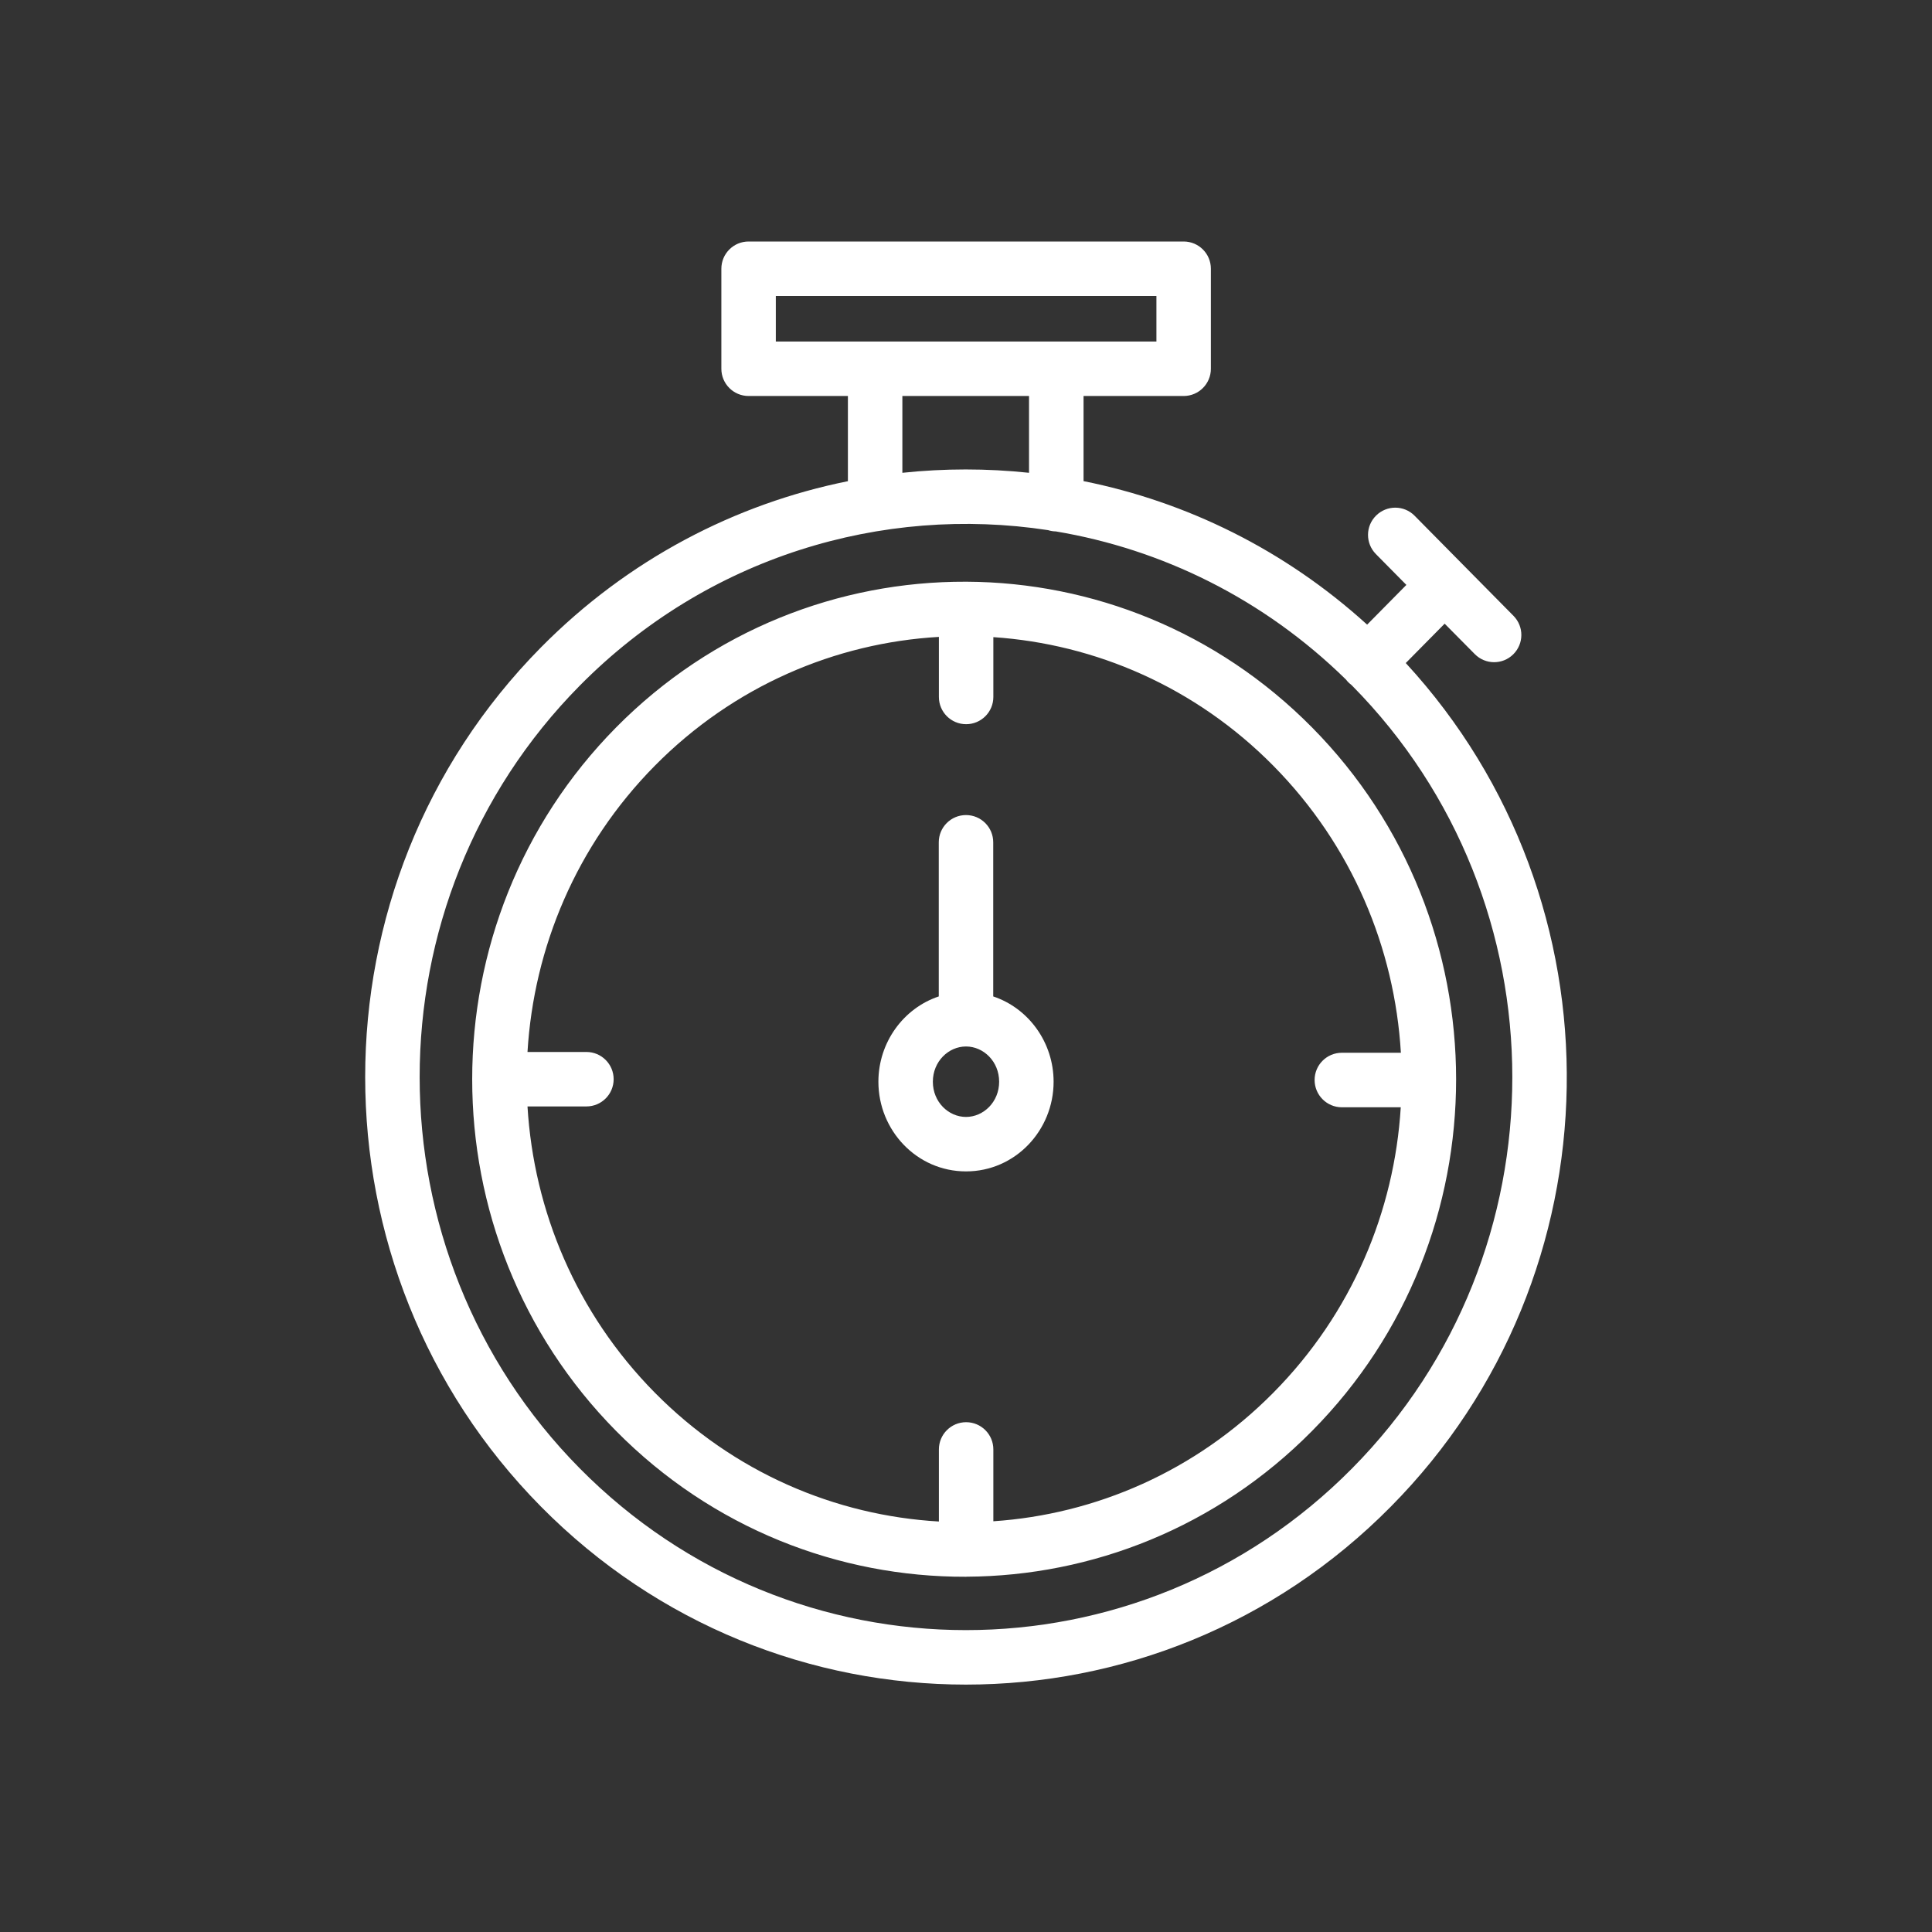<svg width="32" height="32" viewBox="0 0 32 32" fill="none" xmlns="http://www.w3.org/2000/svg">
<rect x="0" y="0" width="32" height="32" fill="#333333" stroke="none"/>
<path fill-rule="evenodd" clip-rule="evenodd" d="M11.948 4.451C11.948 4.202 12.15 4 12.399 4H19.605C19.854 4 20.056 4.202 20.056 4.451V6.108C20.056 6.357 19.854 6.559 19.605 6.559H17.947V7.969C19.647 8.31 21.275 9.102 22.644 10.346L23.294 9.688L22.789 9.177C22.614 8.999 22.615 8.714 22.793 8.539C22.97 8.364 23.255 8.365 23.43 8.542L24.249 9.371C24.249 9.371 24.25 9.371 24.25 9.372L25.068 10.2C25.243 10.377 25.242 10.662 25.064 10.838C24.887 11.013 24.602 11.011 24.427 10.834L23.928 10.33L23.284 10.982C26.917 14.926 26.842 21.111 23.037 24.954C19.153 28.885 12.844 28.885 8.96 24.954C5.078 21.026 5.078 14.651 8.96 10.723C10.403 9.263 12.181 8.345 14.044 7.97V6.559H12.399C12.15 6.559 11.948 6.357 11.948 6.108V4.451ZM14.946 6.559V7.831C15.643 7.757 16.347 7.757 17.044 7.831V6.559H14.946ZM19.154 5.657V4.902H12.85V5.657H19.154ZM17.36 8.781C14.615 8.361 11.714 9.22 9.602 11.357C6.067 14.934 6.067 20.744 9.602 24.32C13.133 27.893 18.864 27.893 22.396 24.32C25.936 20.744 25.93 14.934 22.396 11.357C22.39 11.352 22.385 11.346 22.379 11.341C22.363 11.329 22.348 11.316 22.334 11.302C22.319 11.287 22.305 11.271 22.293 11.255C20.925 9.914 19.242 9.096 17.489 8.802C17.444 8.801 17.401 8.794 17.36 8.781ZM15.551 10.549V11.544C15.551 11.793 15.753 11.995 16.002 11.995C16.251 11.995 16.453 11.793 16.453 11.544V10.553C18.142 10.667 19.8 11.377 21.09 12.683C22.396 14.005 23.1 15.706 23.203 17.437H22.225C21.976 17.437 21.774 17.639 21.774 17.888C21.774 18.137 21.976 18.34 22.225 18.34H23.201C23.095 20.062 22.392 21.753 21.091 23.067C19.8 24.373 18.142 25.083 16.453 25.197V24.007C16.453 23.758 16.251 23.556 16.002 23.556C15.753 23.556 15.551 23.758 15.551 24.007V25.201C13.838 25.102 12.154 24.391 10.846 23.067C9.544 21.749 8.841 20.053 8.737 18.326H9.713C9.962 18.326 10.164 18.124 10.164 17.875C10.164 17.626 9.962 17.424 9.713 17.424H8.737C8.841 15.697 9.544 14.001 10.846 12.683C12.154 11.36 13.838 10.648 15.551 10.549ZM7.821 17.877C7.82 15.768 8.615 13.658 10.204 12.049C11.801 10.433 13.899 9.628 15.995 9.635C15.997 9.635 15.999 9.635 16.002 9.635C16.006 9.635 16.01 9.635 16.013 9.635C18.085 9.646 20.153 10.451 21.732 12.049C24.91 15.265 24.916 20.485 21.732 23.701C20.153 25.299 18.085 26.104 16.013 26.115C16.01 26.116 16.006 26.116 16.002 26.116C15.999 26.116 15.997 26.116 15.995 26.116C13.899 26.122 11.801 25.317 10.204 23.701C8.616 22.094 7.821 19.986 7.821 17.877Z" fill="white"/>
<path fill-rule="evenodd" clip-rule="evenodd" d="M16 13.5C16.249 13.5 16.451 13.702 16.451 13.951V16.504C17.038 16.7 17.451 17.267 17.451 17.917C17.451 18.722 16.816 19.402 16 19.402C15.184 19.402 14.549 18.722 14.549 17.917C14.549 17.267 14.962 16.7 15.549 16.504V13.951C15.549 13.702 15.751 13.5 16 13.5ZM16 17.333C15.711 17.333 15.451 17.58 15.451 17.917C15.451 18.253 15.711 18.5 16 18.5C16.289 18.5 16.549 18.253 16.549 17.917C16.549 17.58 16.289 17.333 16 17.333Z" fill="white"/>
</svg>

